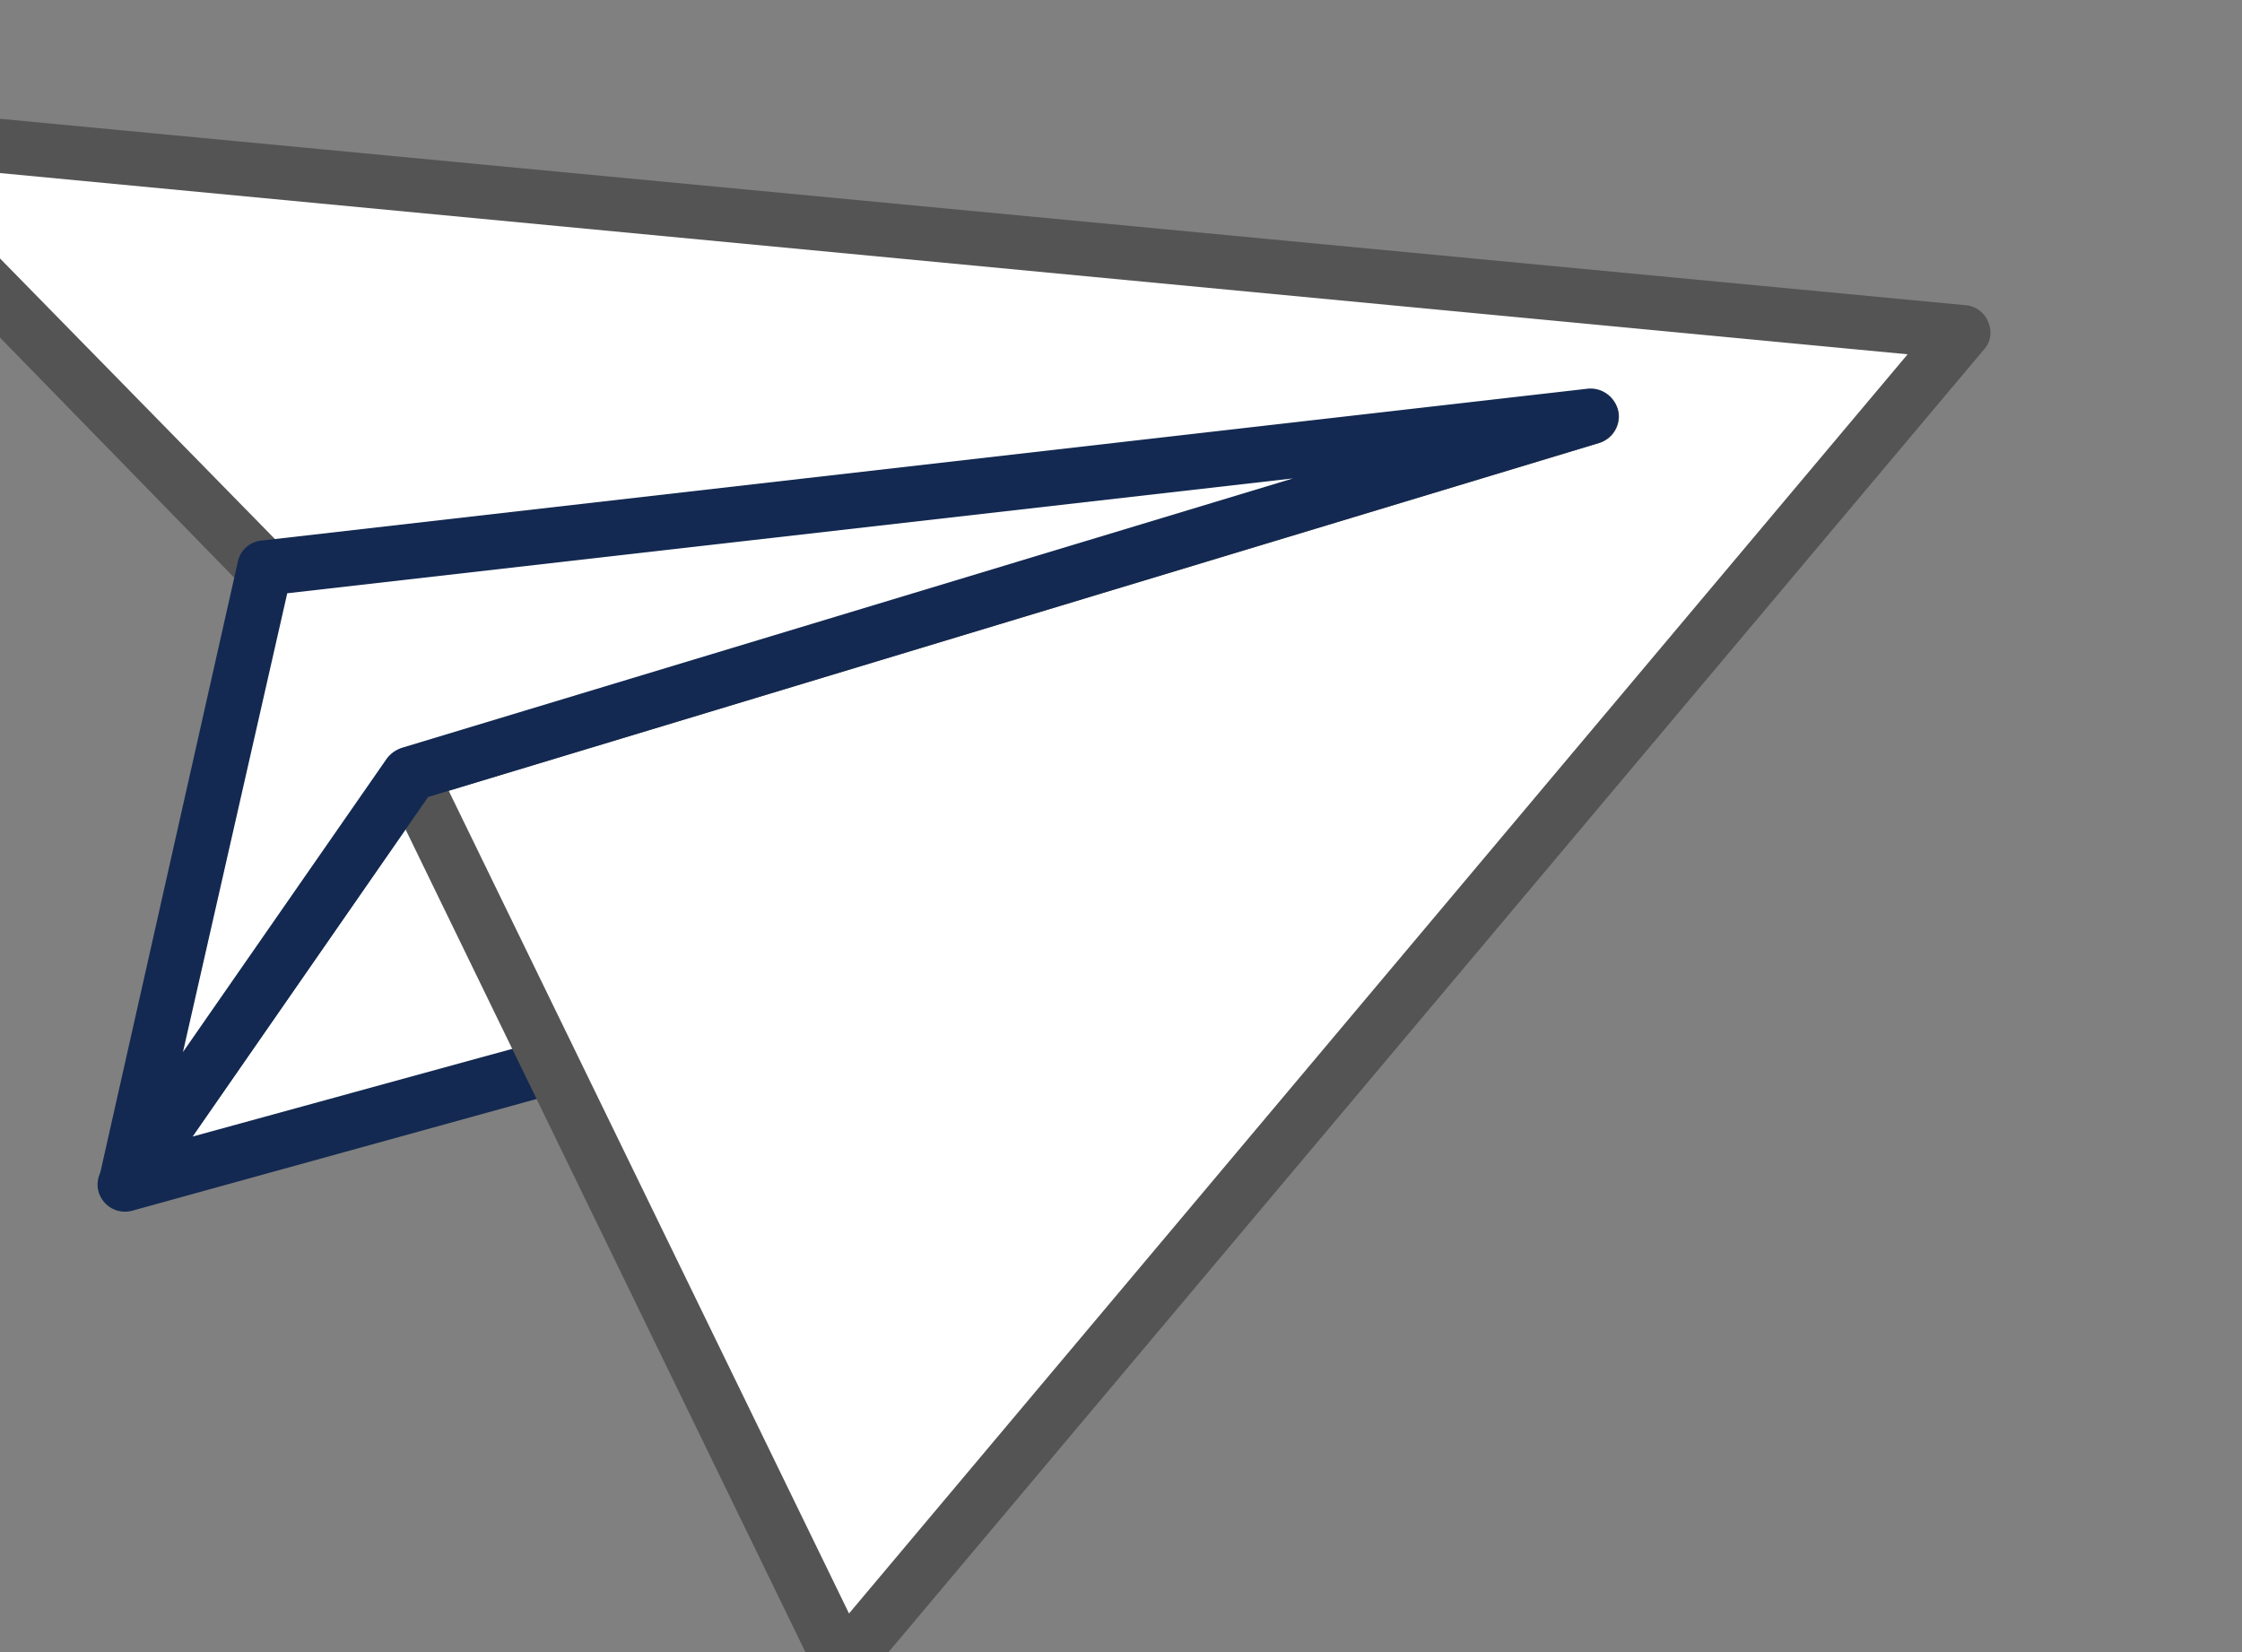 <svg xmlns="http://www.w3.org/2000/svg" width="38" height="28" viewBox="0 0 38 28"><rect x="0" y="0" width="38" height="28" fill="#808080" stroke="none"/><g><g transform="scale(-1 1) rotate(32 0 -52.26)"><g><g><path fill="#fff" d="M29.342 12.344l7.179-2.128L28.75 6.87z"/></g><g><path fill="#132951" d="M35.134 10.124l-5.41 1.619-.435-4.133zM29.46 12.79l7.21-2.143a.465.465 0 0 0 .327-.416.448.448 0 0 0-.28-.448l-7.77-3.33a.463.463 0 0 0-.468.046.432.432 0 0 0-.187.416l.577 5.474a.486.486 0 0 0 .202.34.529.529 0 0 0 .265.077c.03 0 .078 0 .124-.016z"/></g></g><g><g><path fill="#fff" d="M31.242-7.55L2.48 14.454l28.045 9.082L28.75 6.867 8.57 12.341l20.43-9.73z"/></g><g><path fill="#545454" d="M30.495-6.408L28.58 2.29 8.36 11.926a.474.474 0 0 0-.234.586.47.47 0 0 0 .56.278l19.66-5.335 1.635 15.42-26.525-8.59zm.337 30.3a.442.442 0 0 0 .171-.4l-1.775-16.67a.486.486 0 0 0-.202-.339.495.495 0 0 0-.39-.061l-15.23 4.132L29.213 3.03a.482.482 0 0 0 .25-.324l2.21-10.146a.445.445 0 0 0-.202-.493.475.475 0 0 0-.529.03L2.179 14.102a.454.454 0 0 0-.171.447c.031.17.14.308.311.354l28.061 9.083a.435.435 0 0 0 .14.015c.11 0 .219-.03.312-.108z"/></g></g><g><g><path fill="#fff" d="M8.56 12.34l20.182-5.474 7.77 3.346-7.521-7.602z"/></g><g><path fill="#132951" d="M34.512 8.823l-5.572-2.39a.53.53 0 0 0-.312-.015l-15.222 4.13 15.487-7.382zM8.688 12.787l20.01-5.428 7.615 3.27c.218.076.451.015.576-.17a.461.461 0 0 0-.047-.586L29.321 2.27a.452.452 0 0 0-.53-.093l-20.43 9.73a.474.474 0 0 0-.234.586c.062.185.25.308.436.308.031 0 .078 0 .125-.015z"/></g></g></g></g></svg>
